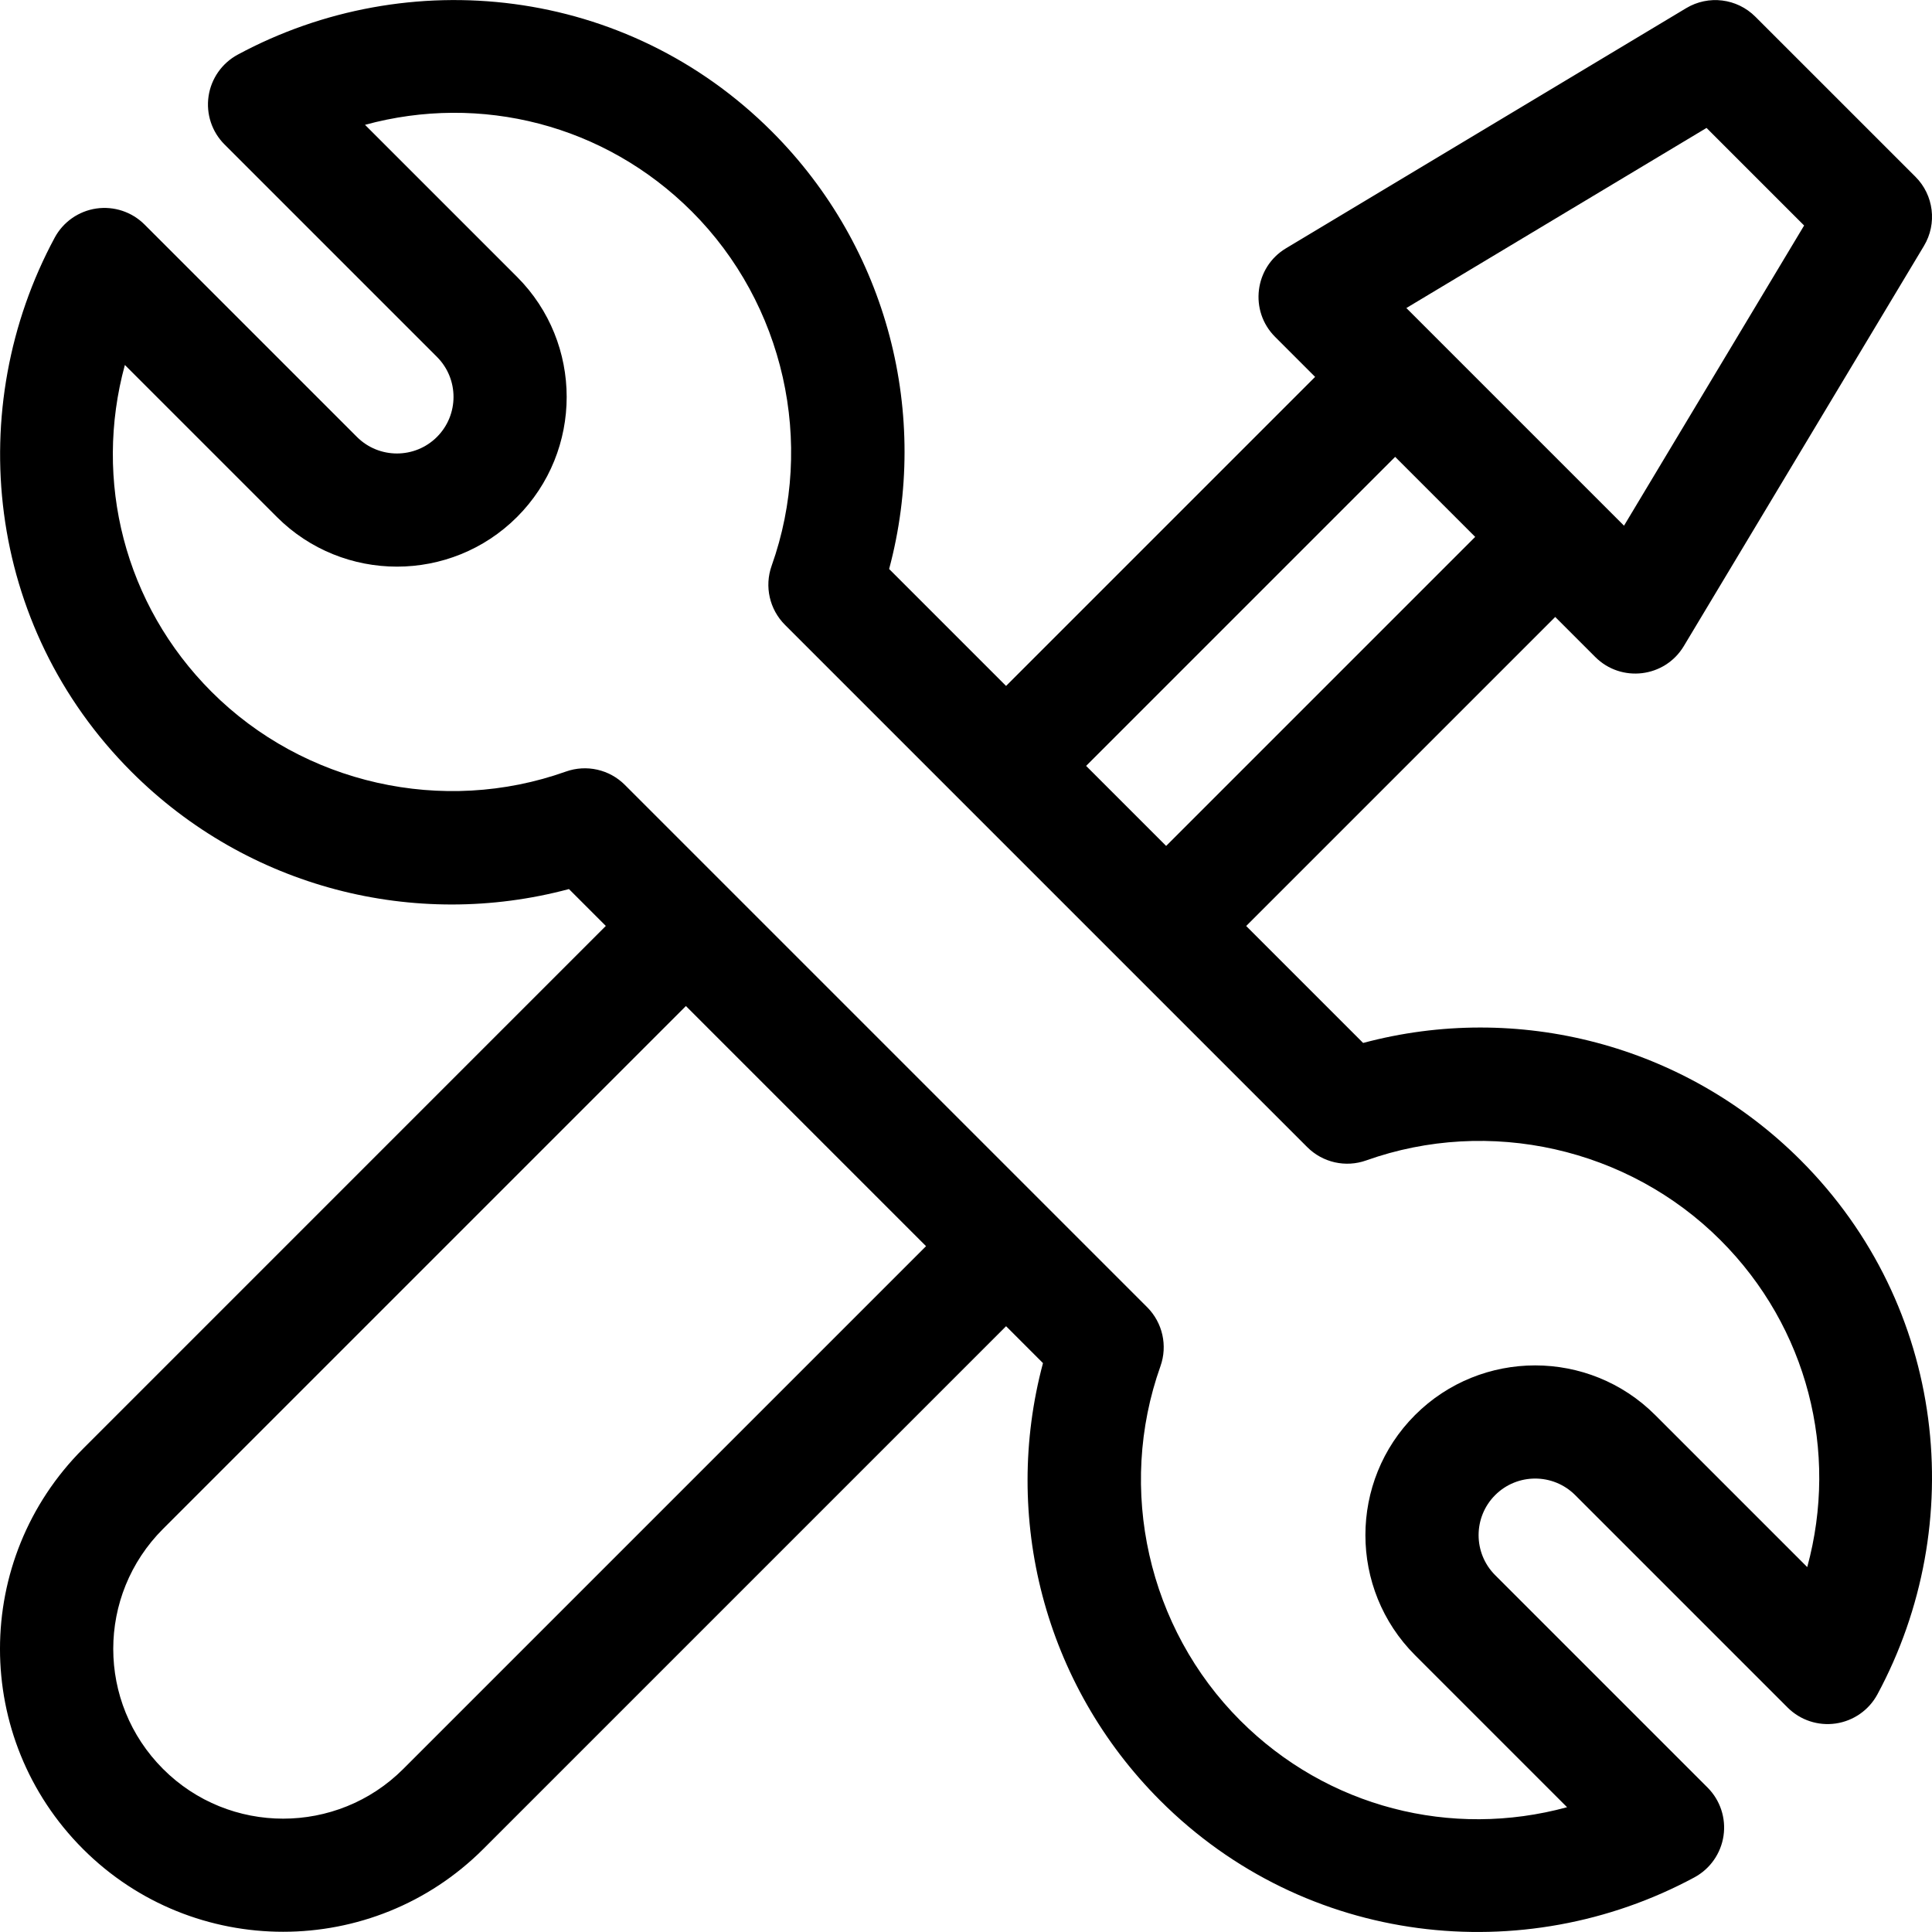 <?xml version="1.0" encoding="UTF-8"?> <svg xmlns="http://www.w3.org/2000/svg" id="Camada_1" data-name="Camada 1" viewBox="0 0 512 512"><defs><style> .cls-1 { stroke-width: 0px; } </style></defs><path class="cls-1" d="m361.24,276.39l-30.99-30.99,81.9-81.9,10.61,10.61c6.87,6.87,18.43,5.51,23.47-2.89l63.64-106.06c3.54-5.9,2.61-13.46-2.26-18.32l-42.43-42.42c-4.87-4.87-12.42-5.8-18.32-2.26l-106.06,63.64c-8.37,5.02-9.78,16.58-2.89,23.47l10.61,10.61-81.9,81.9-30.99-30.99c10.91-40.76-.22-85.07-31.07-115.93C165.96-3.75,108.18-9.86,63,14.48c-4.17,2.25-7.04,6.34-7.73,11.03-.69,4.69.88,9.43,4.24,12.78l56.29,56.29c5.85,5.85,5.85,15.36,0,21.21-5.85,5.85-15.36,5.85-21.21,0l-56.29-56.29c-3.35-3.35-8.09-4.92-12.78-4.24-4.69.69-8.78,3.55-11.03,7.73C-9.76,108.01-3.87,165.82,34.85,204.54c30.78,30.79,75.08,42.01,115.93,31.07l9.77,9.77L22,383.94c-29.33,29.33-29.34,76.72,0,106.07,29.24,29.24,76.82,29.24,106.07,0l138.55-138.55,9.78,9.78c-10.91,40.76.22,85.07,31.07,115.93,38.59,38.59,96.37,44.7,141.55,20.36,4.17-2.25,7.04-6.34,7.73-11.03.69-4.69-.88-9.43-4.23-12.78l-56.29-56.29c-5.85-5.85-5.85-15.36,0-21.21,5.85-5.85,15.36-5.85,21.21,0l56.29,56.29c3.35,3.35,8.09,4.92,12.78,4.23,4.69-.69,8.78-3.55,11.03-7.73,24.25-45.01,18.36-102.82-20.36-141.55-30.79-30.78-75.08-42-115.93-31.07Zm91.01-242.49l25.86,25.86-47.73,79.55-57.68-57.68,79.55-47.73Zm-82.52,87.17l21.21,21.21-81.9,81.9-21.21-21.21,81.9-81.9ZM106.86,468.8c-17.55,17.55-46.1,17.55-63.64,0-17.6-17.61-17.62-46.03,0-63.64l138.55-138.55,63.64,63.64-138.55,138.55Zm372.07-53.51l-40.29-40.29c-17.54-17.54-46.09-17.54-63.64,0-17.54,17.54-17.54,46.09,0,63.64l40.29,40.29c-30.61,8.36-63.52.12-86.61-22.98-24.45-24.45-32.75-61.3-21.15-93.89,1.94-5.46.57-11.54-3.52-15.64l-138.42-138.42c-4.09-4.09-10.17-5.47-15.64-3.52-32.59,11.6-69.45,3.3-93.89-21.15-23.1-23.1-31.33-56-22.97-86.61l40.29,40.29c17.54,17.54,46.09,17.54,63.64,0,17.54-17.54,17.54-46.09,0-63.64l-40.29-40.29c30.61-8.36,63.51-.12,86.61,22.97,24.45,24.45,32.75,61.3,21.15,93.89-1.94,5.46-.57,11.54,3.52,15.64l138.42,138.42c4.1,4.1,10.18,5.47,15.64,3.52,32.59-11.6,69.45-3.3,93.89,21.15,23.1,23.1,31.33,56,22.98,86.61Z"></path></svg> 